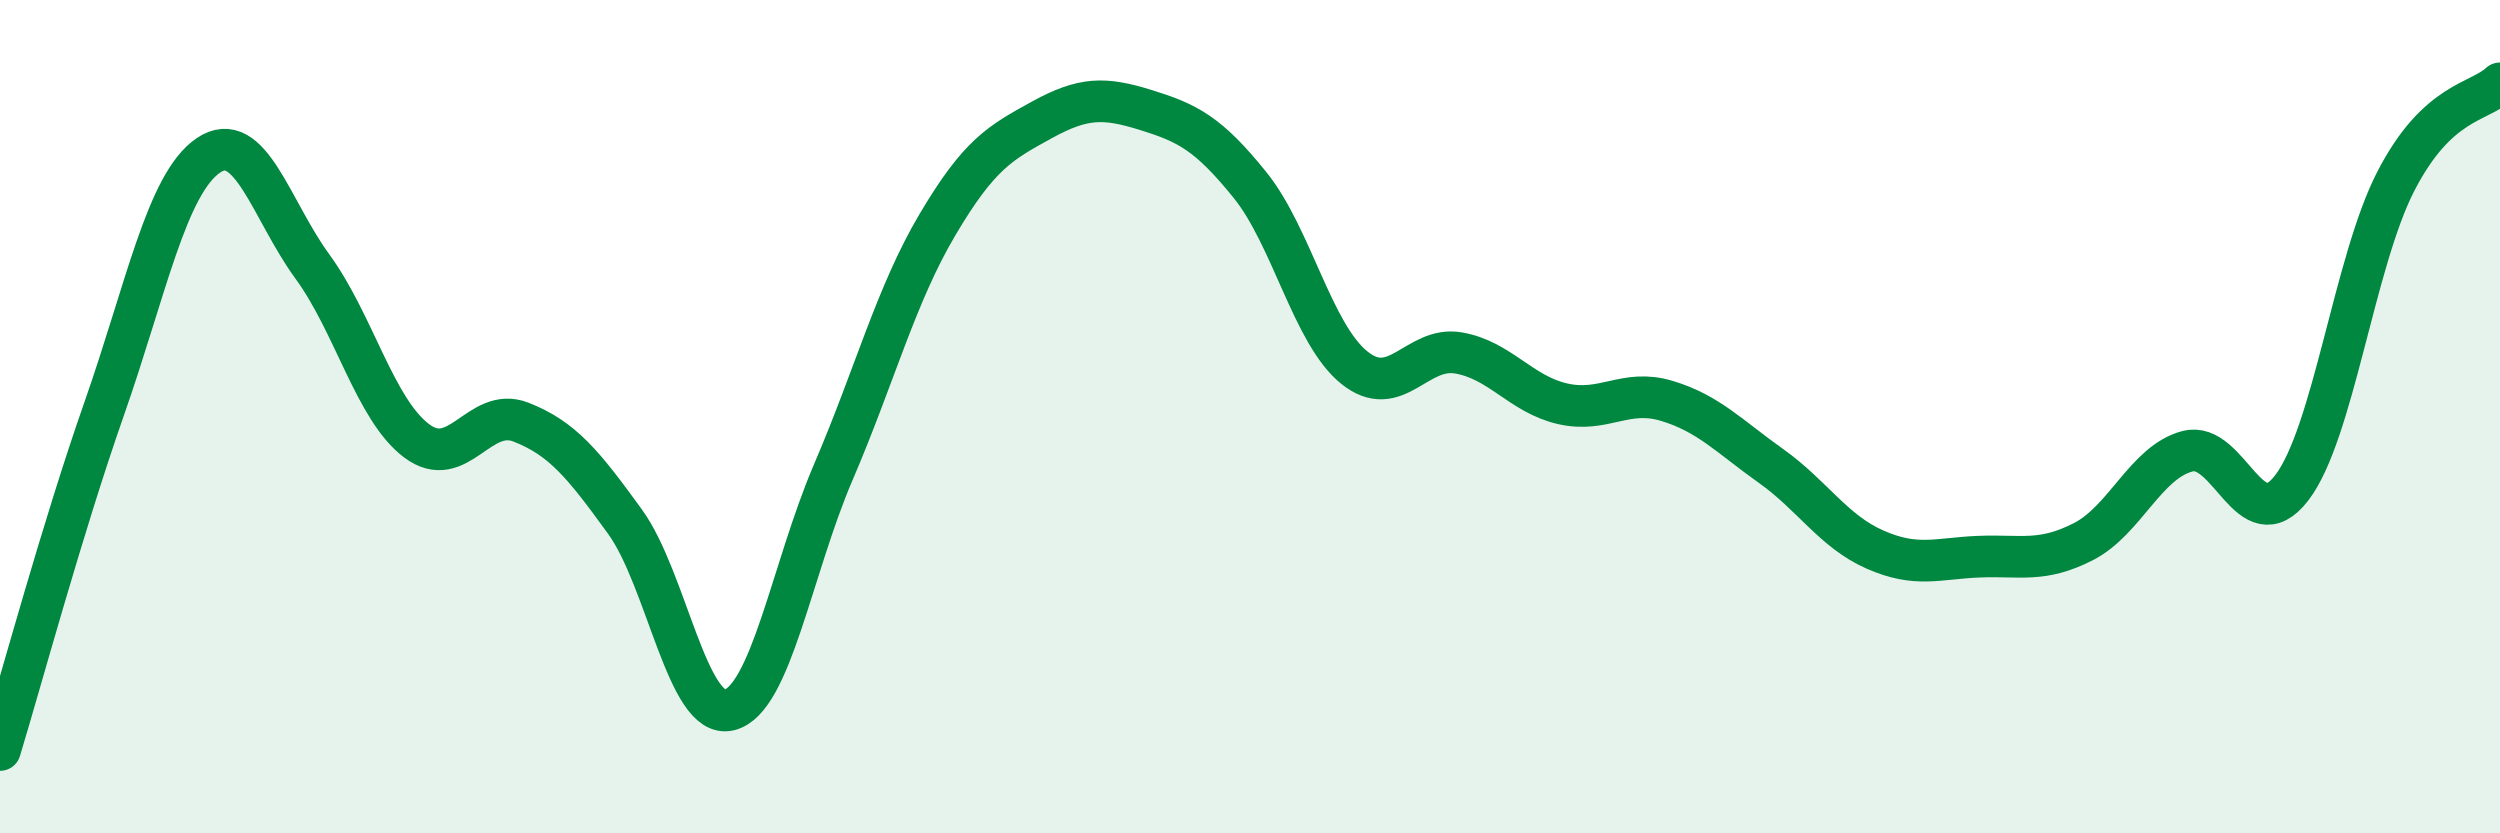 
    <svg width="60" height="20" viewBox="0 0 60 20" xmlns="http://www.w3.org/2000/svg">
      <path
        d="M 0,18 C 0.5,16.36 1.5,12.66 2.5,9.81 C 3.5,6.96 4,4.41 5,3.73 C 6,3.05 6.5,5.03 7.5,6.4 C 8.5,7.77 9,9.83 10,10.58 C 11,11.33 11.5,9.74 12.5,10.13 C 13.5,10.52 14,11.14 15,12.52 C 16,13.9 16.5,17.28 17.5,17.04 C 18.5,16.8 19,13.66 20,11.33 C 21,9 21.5,7.08 22.5,5.39 C 23.5,3.7 24,3.43 25,2.88 C 26,2.33 26.5,2.33 27.5,2.64 C 28.5,2.95 29,3.2 30,4.44 C 31,5.68 31.5,8.01 32.5,8.82 C 33.5,9.63 34,8.3 35,8.47 C 36,8.64 36.5,9.46 37.5,9.69 C 38.5,9.92 39,9.32 40,9.62 C 41,9.92 41.5,10.47 42.5,11.18 C 43.5,11.89 44,12.75 45,13.19 C 46,13.63 46.5,13.4 47.5,13.36 C 48.5,13.32 49,13.51 50,13 C 51,12.49 51.5,11.09 52.5,10.83 C 53.5,10.57 54,13.01 55,11.71 C 56,10.41 56.5,6.29 57.5,4.35 C 58.5,2.41 59.5,2.47 60,2L60 20L0 20Z"
        fill="#008740"
        opacity="0.1"
        stroke-linecap="round"
        stroke-linejoin="round"
      />
      <path
        d="M 0,18 C 0.5,16.36 1.5,12.66 2.5,9.81 C 3.5,6.96 4,4.41 5,3.73 C 6,3.05 6.5,5.03 7.5,6.4 C 8.5,7.77 9,9.83 10,10.58 C 11,11.33 11.5,9.74 12.5,10.13 C 13.5,10.52 14,11.14 15,12.52 C 16,13.9 16.5,17.28 17.5,17.04 C 18.5,16.8 19,13.66 20,11.33 C 21,9 21.5,7.08 22.5,5.39 C 23.5,3.7 24,3.43 25,2.88 C 26,2.33 26.5,2.33 27.5,2.64 C 28.5,2.95 29,3.2 30,4.44 C 31,5.68 31.5,8.01 32.5,8.82 C 33.5,9.63 34,8.3 35,8.47 C 36,8.64 36.5,9.46 37.5,9.69 C 38.5,9.92 39,9.32 40,9.62 C 41,9.92 41.5,10.47 42.5,11.18 C 43.5,11.89 44,12.75 45,13.19 C 46,13.63 46.5,13.4 47.5,13.36 C 48.5,13.32 49,13.51 50,13 C 51,12.49 51.5,11.09 52.5,10.83 C 53.5,10.57 54,13.01 55,11.71 C 56,10.41 56.5,6.29 57.5,4.35 C 58.5,2.41 59.5,2.47 60,2"
        stroke="#008740"
        stroke-width="1"
        fill="none"
        stroke-linecap="round"
        stroke-linejoin="round"
      />
    </svg>
  